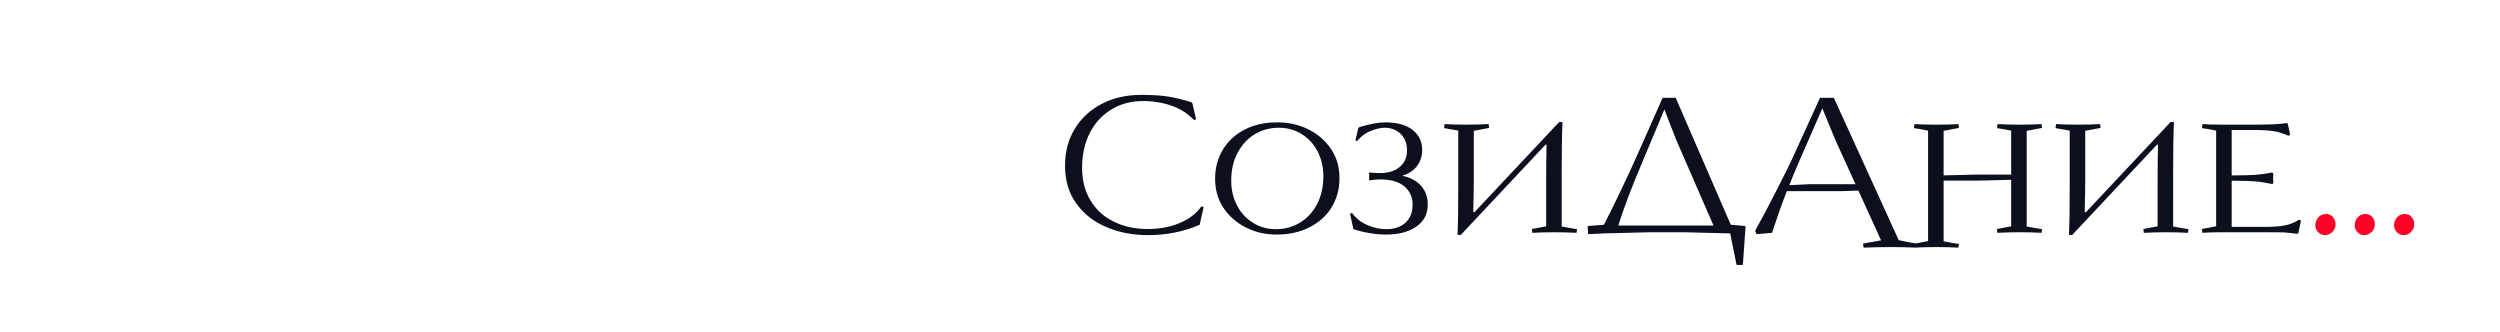 <?xml version="1.0" encoding="UTF-8" standalone="no"?>
<!-- Creator: CorelDRAW 2020 (64-Bit) -->

<svg
   xml:space="preserve"
   width="12000px"
   height="1593px"
   version="1.1"
   style="shape-rendering:geometricPrecision; text-rendering:geometricPrecision; image-rendering:optimizeQuality; fill-rule:evenodd; clip-rule:evenodd"
   viewBox="0 0 12000 1592.68"
   id="svg11153"
   sodipodi:docname="head002.svg"
   inkscape:version="1.2.2 (b0a8486541, 2022-12-01)"
   xmlns:inkscape="http://www.inkscape.org/namespaces/inkscape"
   xmlns:sodipodi="http://sodipodi.sourceforge.net/DTD/sodipodi-0.dtd"
   xmlns="http://www.w3.org/2000/svg"
   xmlns:svg="http://www.w3.org/2000/svg"><sodipodi:namedview
   id="namedview11155"
   pagecolor="#ffffff"
   bordercolor="#000000"
   borderopacity="0.25"
   inkscape:showpageshadow="2"
   inkscape:pageopacity="0.0"
   inkscape:pagecheckerboard="0"
   inkscape:deskcolor="#d1d1d1"
   showgrid="false"
   inkscape:zoom="0.11233333"
   inkscape:cx="5866.4688"
   inkscape:cy="792.28487"
   inkscape:window-width="1920"
   inkscape:window-height="1017"
   inkscape:window-x="-8"
   inkscape:window-y="-8"
   inkscape:window-maximized="1"
   inkscape:current-layer="Слой_x0020_1" />
 <defs
   id="defs11142">
  <style
   type="text/css"
   id="style11140">
   <![CDATA[
    .fil2 {fill:#98BFFA;fill-rule:nonzero}
    .fil0 {fill:#FBA3F3;fill-rule:nonzero}
    .fil1 {fill:#FDDDAE;fill-rule:nonzero}
   ]]>
  </style>
 <pattern
   id="EMFhbasepattern"
   patternUnits="userSpaceOnUse"
   width="6"
   height="6"
   x="0"
   y="0" /></defs>
 <g
   id="Слой_x0020_1"
   inkscape:label="Слой 1">
  
 <path
   style="fill:#0c0f1e;fill-opacity:1;fill-rule:nonzero;stroke:none"
   d="m 5310.172,1089.764 c 59.882,25.795 127.13,38.73 200.839,38.73 87.499,0 169.519,-16.604 245.948,-48.904 l 1.851,-2.761 18.437,-82.982 -10.125,-3.707 c -24.897,35.061 -59.882,61.802 -105.029,80.259 -45.147,19.365 -95.81,28.594 -153.841,28.594 -61.733,0 -116.061,-11.99 -163.059,-35.969 -47.905,-23.072 -84.741,-57.187 -111.451,-102.385 -26.711,-44.252 -39.631,-96.825 -39.631,-156.773 0,-63.655 12.921,-118.951 37.78,-167.855 24.859,-47.959 59.882,-84.835 104.084,-111.576 44.24,-26.74 94.904,-39.676 151.083,-39.676 50.663,0 97.662,8.321 140.958,23.979 42.352,15.696 76.429,38.73 103.177,67.324 l 10.125,-3.669 -18.437,-78.406 -5.516,-3.669 c -35.929,-11.99 -72.764,-20.311 -108.693,-26.74 -35.929,-5.56 -79.225,-8.321 -129.888,-8.321 -70.951,0 -133.59,13.843 -188.863,42.437 -56.179,28.594 -99.475,69.139 -130.795,119.897 -31.32,51.627 -46.998,110.668 -46.998,177.046 0,71.03 17.492,130.978 53.421,180.753 35.929,50.72 83.834,88.542 144.622,114.374 z m 669.728,1.815 c 45.147,23.072 94.866,34.154 149.231,34.154 58.975,0 111.451,-11.99 156.599,-35.061 45.147,-23.034 81.076,-54.426 105.935,-95.917 24.897,-40.583 37.78,-86.689 37.78,-139.262 0,-52.535 -12.883,-98.678 -39.593,-139.224 -26.748,-40.583 -63.584,-71.938 -108.731,-95.01 -45.109,-23.072 -95.81,-34.116 -150.138,-34.116 -58.975,0 -110.545,11.044 -155.692,34.116 -45.147,23.072 -80.132,55.334 -105.029,95.917 -24.859,41.491 -37.742,87.596 -37.742,140.169 0,52.573 12.883,98.678 39.593,139.262 26.711,40.583 62.639,71.938 107.787,94.972 z m 259.776,-23.034 c -34.984,21.218 -73.709,31.355 -116.06,31.355 -39.631,0 -76.467,-10.136 -108.693,-30.447 -33.171,-20.273 -58.975,-47.959 -77.411,-83.928 -18.399,-35.023 -27.617,-74.699 -27.617,-118.043 0,-51.627 10.125,-96.825 31.32,-135.555 20.25,-37.822 47.905,-67.324 82.89,-88.542 34.115,-20.273 72.802,-30.409 114.247,-30.409 40.538,0 77.374,10.136 109.638,30.409 32.226,20.311 58.03,47.959 76.429,83.02 18.437,35.969 27.655,75.607 27.655,118.951 0,51.665 -10.125,96.825 -30.413,134.647 -20.25,38.73 -47.905,68.231 -81.983,88.542 z m 582.192,-176.138 c -21.195,-23.979 -51.57,-40.583 -91.201,-48.904 32.264,-10.136 57.123,-26.74 72.802,-48.866 15.641,-22.126 23.008,-47.959 23.008,-76.552 0,-38.73 -15.641,-70.085 -46.054,-94.972 -31.32,-23.979 -74.616,-35.969 -130.795,-35.969 -32.264,0 -73.709,7.375 -125.317,23.034 l -4.571,4.614 -13.828,59.041 8.274,2.761 c 17.53,-21.218 38.687,-37.822 64.491,-47.959 24.859,-10.136 47.905,-15.659 67.249,-15.659 31.32,0 57.124,10.136 77.374,29.501 20.288,19.365 30.413,46.105 30.413,79.313 0,32.262 -11.07,59.003 -34.078,78.368 -23.046,20.311 -55.272,30.447 -96.755,30.447 -12.883,0 -29.468,-0.908 -49.719,-2.761 l -1.851,0.908 c 0.907,5.56 0.907,11.99 0.907,18.457 0,6.468 0,11.99 -0.907,16.604 l 1.851,1.853 c 16.585,-2.799 34.078,-4.614 52.514,-4.614 49.719,0 88.405,11.044 115.116,33.17 26.748,23.072 39.631,51.665 39.631,87.634 0,36.877 -11.07,65.47 -34.078,86.689 -23.046,21.218 -54.366,31.355 -92.146,31.355 -30.375,0 -59.844,-6.468 -89.35,-19.365 -30.375,-11.99 -55.272,-31.355 -74.616,-58.095 l -10.125,2.761 15.679,72.846 3.665,2.761 c 52.514,16.604 104.084,24.925 154.747,24.925 59.881,0 107.787,-12.935 144.66,-38.73 35.929,-24.925 54.328,-59.948 54.328,-105.146 0,-35.061 -10.125,-64.563 -31.32,-89.45 z m 174.129,232.38 3.665,2.761 h 11.976 l 405.343,-431.59 c 1.813,-1.853 3.665,-2.761 4.609,-2.761 0.907,0 1.813,0.908 1.813,3.669 -0.907,45.198 -1.813,99.624 -1.813,164.186 v 225.005 l -68.193,12.935 1.851,18.419 c 33.171,-1.853 68.155,-2.761 105.029,-2.761 41.445,0 77.374,0.908 106.842,2.761 l 2.758,-17.512 c -24.859,-3.707 -49.719,-8.321 -73.671,-12.897 V 825.084 c 0,-93.156 0.907,-171.562 3.665,-237.032 l -3.665,-2.761 h -11.976 L 7078.886,1016.881 c -0.907,0.946 -2.758,1.853 -4.609,1.853 -1.851,0 -2.758,-1.853 -2.758,-4.614 1.851,-60.856 2.758,-115.282 2.758,-162.295 v -224.097 l 73.709,-13.843 -2.758,-18.457 c -32.264,1.853 -68.193,2.761 -107.787,2.761 -37.78,0 -71.858,-0.908 -103.177,-2.761 l -2.758,19.365 68.155,11.99 v 265.626 c 0,104.2 -0.907,181.66 -3.665,232.38 z m 1378.105,-40.583 -66.342,-5.522 -264.385,-609.582 h -62.639 l -124.372,280.339 c -19.343,44.29 -44.203,97.771 -74.616,161.388 -30.375,63.655 -58.03,119.897 -82.89,167.855 l -72.764,5.522 -5.554,2.799 2.796,36.877 74.616,-3.707 220.145,-5.522 h 165.817 l 221.089,5.522 30.413,151.251 h 30.375 l 12.921,-184.421 z m -149.232,-1.815 h -456.913 c 23.008,-75.645 59.882,-173.377 110.545,-293.274 l 110.545,-263.773 57.086,146.637 z m 888.928,70.085 -311.346,-683.373 h -66.342 l -121.576,266.534 c -19.343,43.344 -47.905,101.439 -85.685,175.193 -37.78,74.699 -72.764,140.207 -104.084,196.449 l 6.46,16.604 74.616,-6.468 c 17.492,-54.388 40.5,-121.712 70.913,-200.118 h 261.627 l 81.983,-2.761 108.693,238.848 -86.592,15.696 2.758,19.365 c 43.296,-1.853 86.592,-2.761 128.981,-2.761 46.054,0 87.499,0.908 124.372,2.761 l 1.813,-19.365 c -29.468,-4.614 -58.03,-10.174 -86.592,-16.604 z m -433.867,-268.387 -91.201,4.614 c 11.07,-29.501 26.711,-67.324 46.998,-113.429 l 111.451,-255.452 62.639,152.159 96.717,212.107 z m 1048.322,-256.359 73.709,-13.843 -2.758,-18.457 c -32.264,1.853 -68.193,2.761 -107.787,2.761 -37.78,0 -71.858,-0.908 -103.177,-2.761 l -2.758,19.365 c 23.953,3.707 46.961,7.375 68.155,11.99 v 211.2 h -177.793 l -146.473,3.707 v -213.961 l 73.709,-13.843 -2.758,-18.457 c -32.264,1.853 -68.193,2.761 -107.787,2.761 -37.78,0 -71.858,-0.908 -103.177,-2.761 l -2.758,19.365 c 23.953,3.707 46.961,7.375 68.155,11.99 v 530.306 l -68.155,12.897 1.851,18.457 c 33.133,-1.853 68.155,-2.761 104.991,-2.761 41.445,0 77.374,0.908 106.88,2.761 l 2.758,-17.549 c -28.562,-4.577 -52.514,-8.283 -73.709,-12.897 V 866.575 h 179.644 l 144.622,-3.707 v 223.189 l -68.155,12.935 1.813,18.419 c 33.171,-1.853 68.193,-2.761 105.029,-2.761 41.445,0 77.374,0.908 106.88,2.761 l 2.758,-17.512 c -28.562,-4.614 -52.514,-8.321 -73.709,-12.897 z m 202.653,497.06 3.702,2.761 h 11.977 L 10351.89,695.959 c 1.851,-1.853 3.702,-2.761 4.609,-2.761 0.944,0 1.851,0.908 1.851,3.669 -0.907,45.198 -1.851,99.624 -1.851,164.186 v 225.005 l -68.155,12.935 1.851,18.419 c 33.171,-1.853 68.155,-2.761 104.991,-2.761 41.482,0 77.411,0.908 106.88,2.761 l 2.758,-17.512 c -24.86,-3.707 -49.757,-8.321 -73.709,-12.897 V 825.084 c 0,-93.156 0.944,-171.562 3.702,-237.032 l -3.702,-2.761 h -11.977 l -405.305,431.59 c -0.944,0.946 -2.758,1.853 -4.609,1.853 -1.851,0 -2.758,-1.853 -2.758,-4.614 1.814,-60.856 2.758,-115.282 2.758,-162.295 v -224.097 l 73.709,-13.843 -2.796,-18.457 c -32.226,1.853 -68.155,2.761 -107.748,2.761 -37.781,0 -71.858,-0.908 -103.178,-2.761 l -2.796,19.365 68.193,11.99 v 265.626 c 0,104.2 -0.944,181.66 -3.702,232.38 z m 1113.758,-66.378 -10.163,-3.707 c -18.399,11.99 -39.594,21.218 -62.64,25.833 -23.008,5.522 -56.179,8.283 -99.475,8.283 h -160.301 V 867.483 h 15.679 c 35.929,0 67.249,0.946 93.959,2.799 26.711,1.815 54.328,6.43 84.741,12.897 l 5.516,-3.707 -0.907,-23.979 c 0,-8.283 0,-15.659 0.907,-22.126 l -5.516,-5.522 c -26.711,5.522 -53.421,9.229 -79.225,11.044 -26.711,1.853 -59.881,2.799 -99.475,2.799 h -15.679 v -217.667 h 113.303 c 42.389,0 75.56,2.761 99.513,7.375 23.008,5.56 43.296,11.99 58.937,20.311 l 9.218,-4.614 -11.976,-54.426 -5.516,-1.853 c -30.413,4.614 -77.374,7.375 -141.865,7.375 h -168.574 c -39.632,0 -70.951,-0.908 -93.053,-2.761 l -2.758,19.365 c 23.953,3.707 46.961,7.375 68.156,11.99 v 459.276 l -68.156,12.935 1.851,18.419 c 23.953,-1.853 55.273,-2.761 93.96,-2.761 h 210.926 c 39.631,0 68.193,0 87.536,0.908 19.344,0.946 39.594,3.707 61.695,6.468 l 6.461,-1.853 z"
   id="path17864" /><path
   style="fill:#ff0027;fill-opacity:1;fill-rule:nonzero;stroke:none"
   d="m 11127.553,1114.652 c 8.274,9.229 19.343,13.843 32.227,13.843 13.827,0 25.803,-5.56 35.928,-15.696 10.163,-10.136 14.772,-22.126 14.772,-37.785 0,-13.843 -4.609,-24.925 -12.92,-34.154 -8.274,-9.191 -19.344,-13.805 -33.171,-13.805 -13.79,0 -24.86,4.614 -34.985,14.751 -10.125,10.136 -15.678,23.979 -15.678,39.638 0,12.935 4.609,23.979 13.827,33.208 z m 188.863,0 c 8.274,9.229 19.343,13.843 32.226,13.843 13.828,0 25.804,-5.56 35.929,-15.696 10.125,-10.136 14.734,-22.126 14.734,-37.785 0,-13.843 -4.609,-24.925 -12.883,-34.154 -8.311,-9.191 -19.343,-13.805 -33.171,-13.805 -13.827,0 -24.859,4.614 -35.022,14.751 -10.125,10.136 -15.641,23.979 -15.641,39.638 0,12.935 4.609,23.979 13.828,33.208 z m 188.825,0 c 8.311,9.229 19.343,13.843 32.264,13.843 13.79,0 25.766,-5.56 35.891,-15.696 10.163,-10.136 14.772,-22.126 14.772,-37.785 0,-13.843 -4.609,-24.925 -12.921,-34.154 -8.273,-9.191 -19.343,-13.805 -33.171,-13.805 -13.789,0 -24.859,4.614 -34.984,14.751 -10.125,10.136 -15.679,23.979 -15.679,39.638 0,12.935 4.609,23.979 13.828,33.208 z"
   id="path17866" /></g>
</svg>
